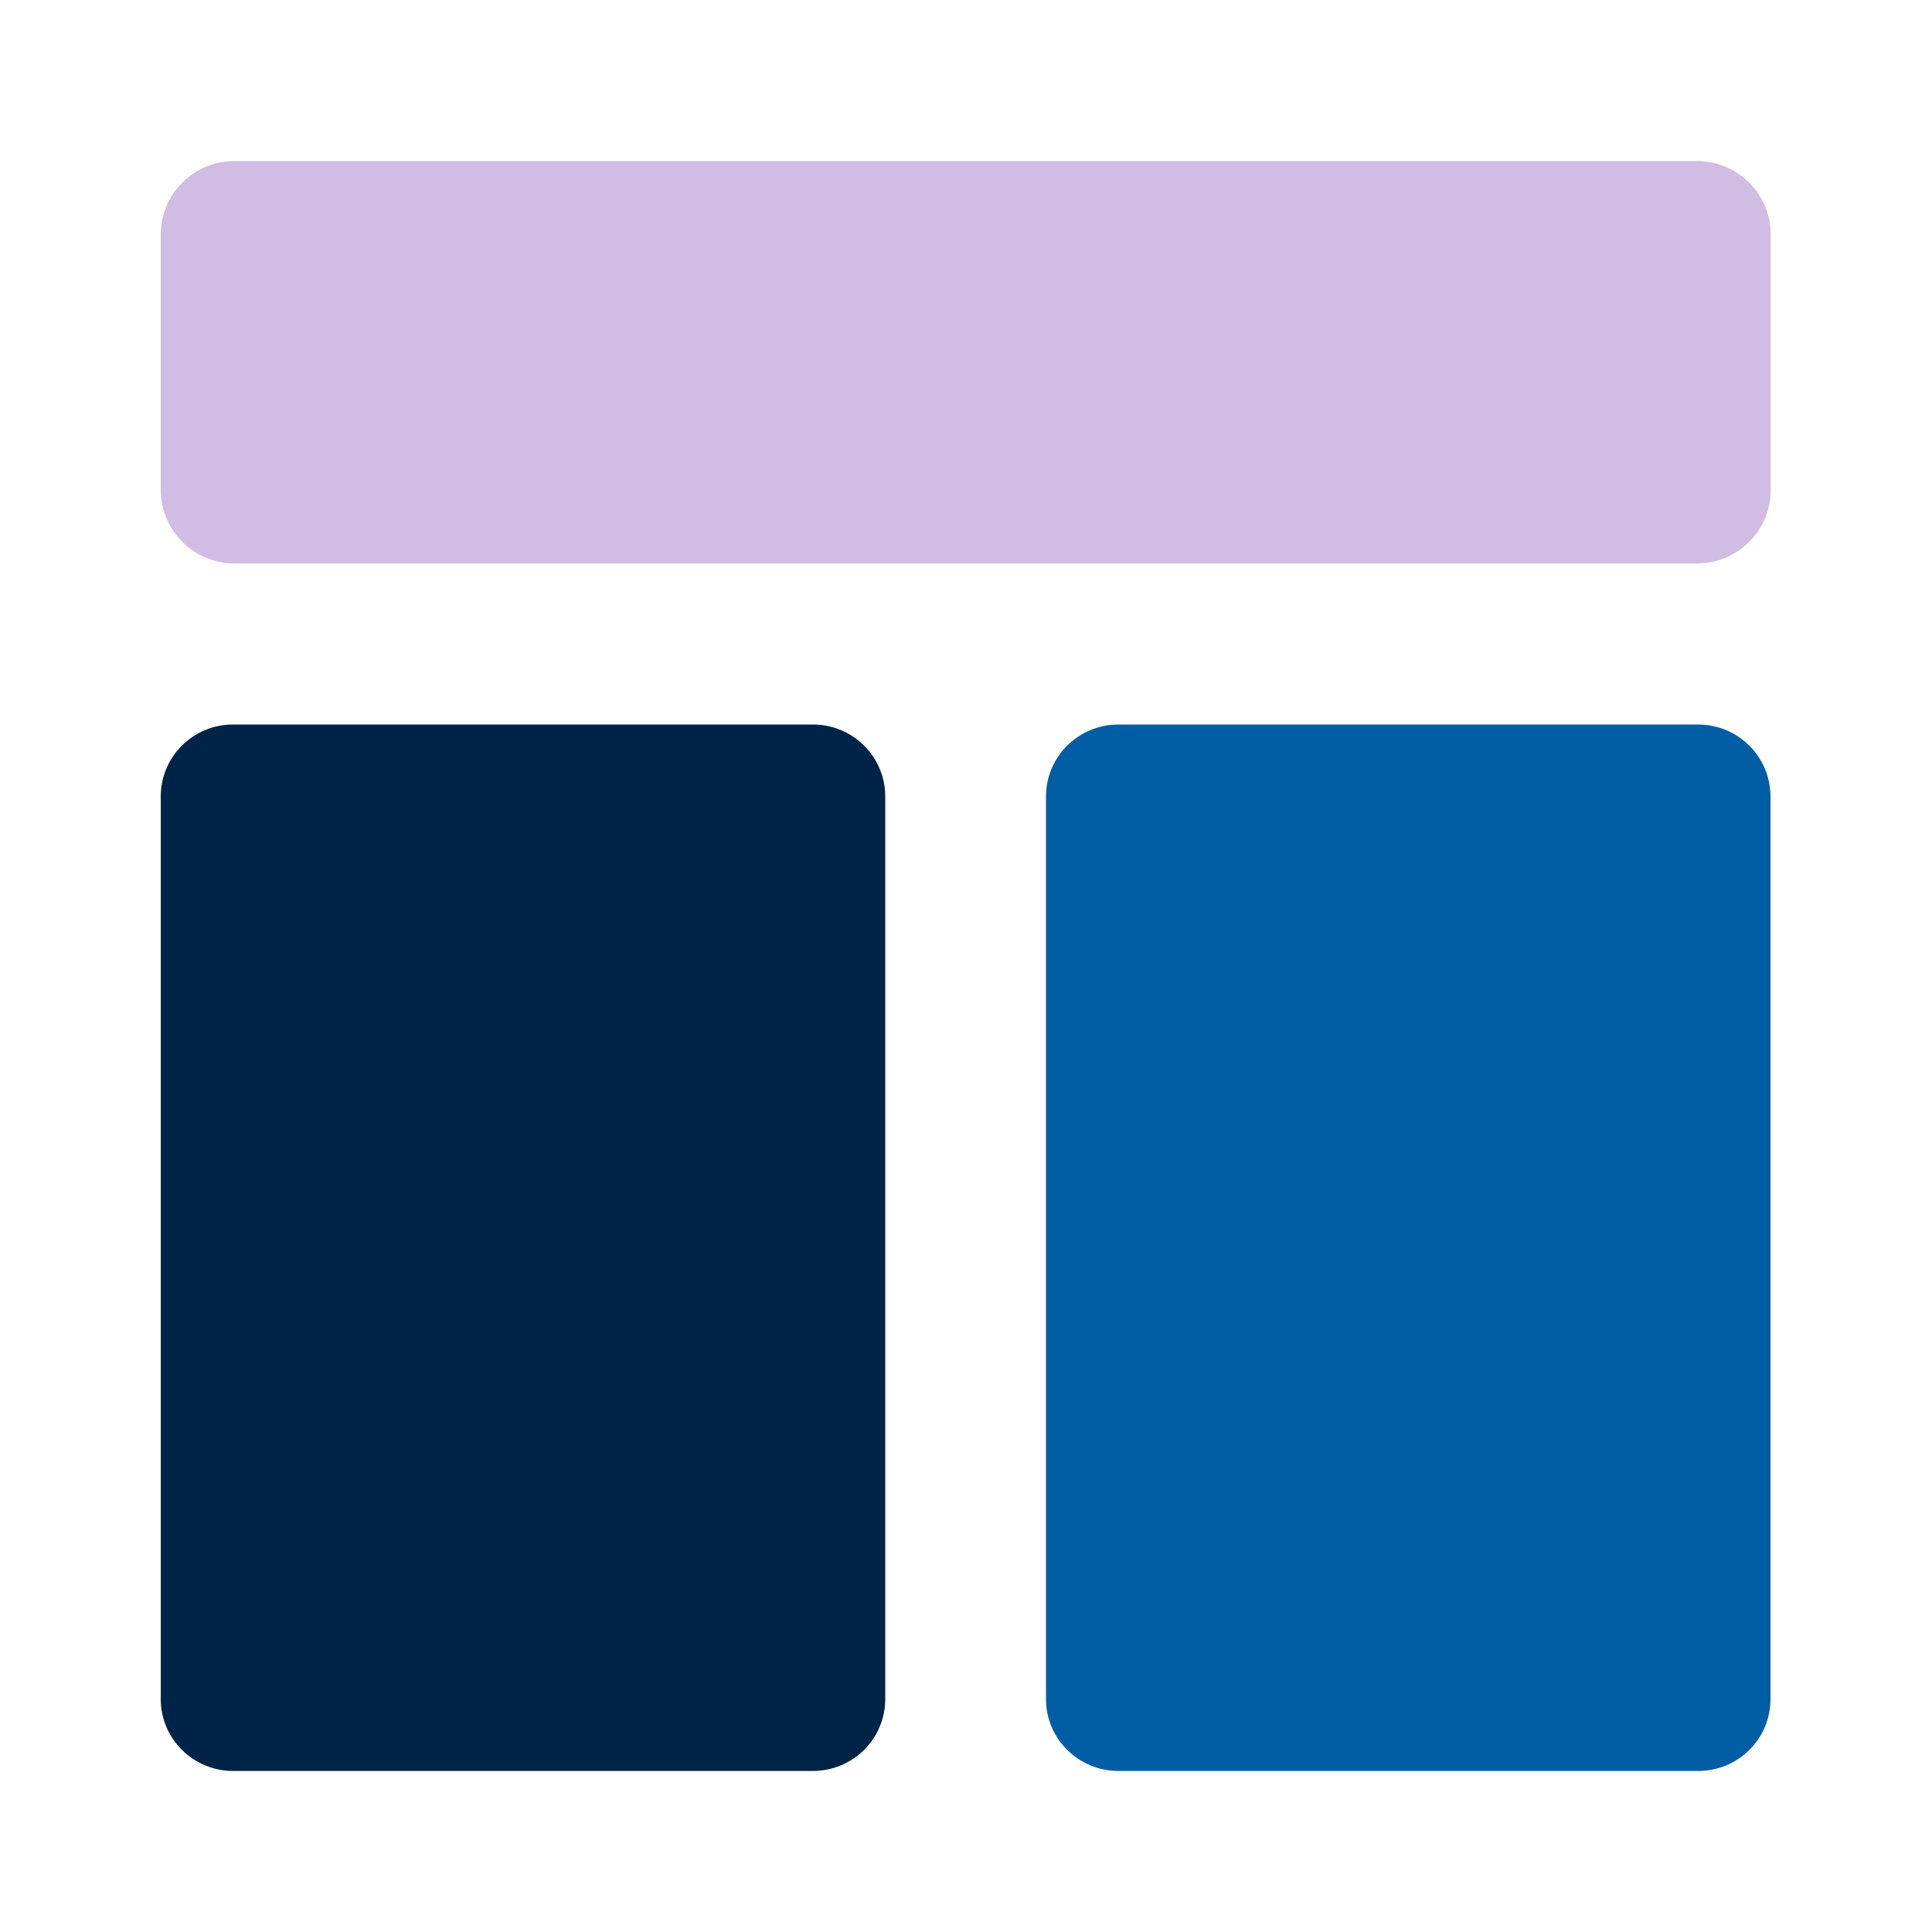 <svg width="20" height="20" viewBox="0 0 20 20" fill="none" xmlns="http://www.w3.org/2000/svg">
<path d="M2.414 18.333H8.414C8.829 18.333 9.164 18 9.164 17.589V8.245C9.164 7.833 8.829 7.5 8.414 7.5H2.414C2 7.499 1.664 7.833 1.664 8.245V17.589C1.664 18 2 18.333 2.414 18.333Z" fill="#002448"/>
<path d="M17.578 7.5H11.578C11.164 7.5 10.828 7.833 10.828 8.245V17.589C10.828 18 11.164 18.333 11.578 18.333H17.578C17.993 18.334 18.328 18.001 18.328 17.59V8.246C18.328 7.834 17.993 7.5 17.578 7.5Z" fill="#015EA5"/>
<path d="M17.567 1.667H2.428C2.006 1.667 1.664 2.008 1.664 2.43V5.069C1.664 5.492 2.006 5.833 2.428 5.833H17.566C17.989 5.833 18.331 5.492 18.331 5.07V2.43C18.331 2.008 17.989 1.667 17.567 1.667Z" fill="#D1BCE3"/>
</svg>
